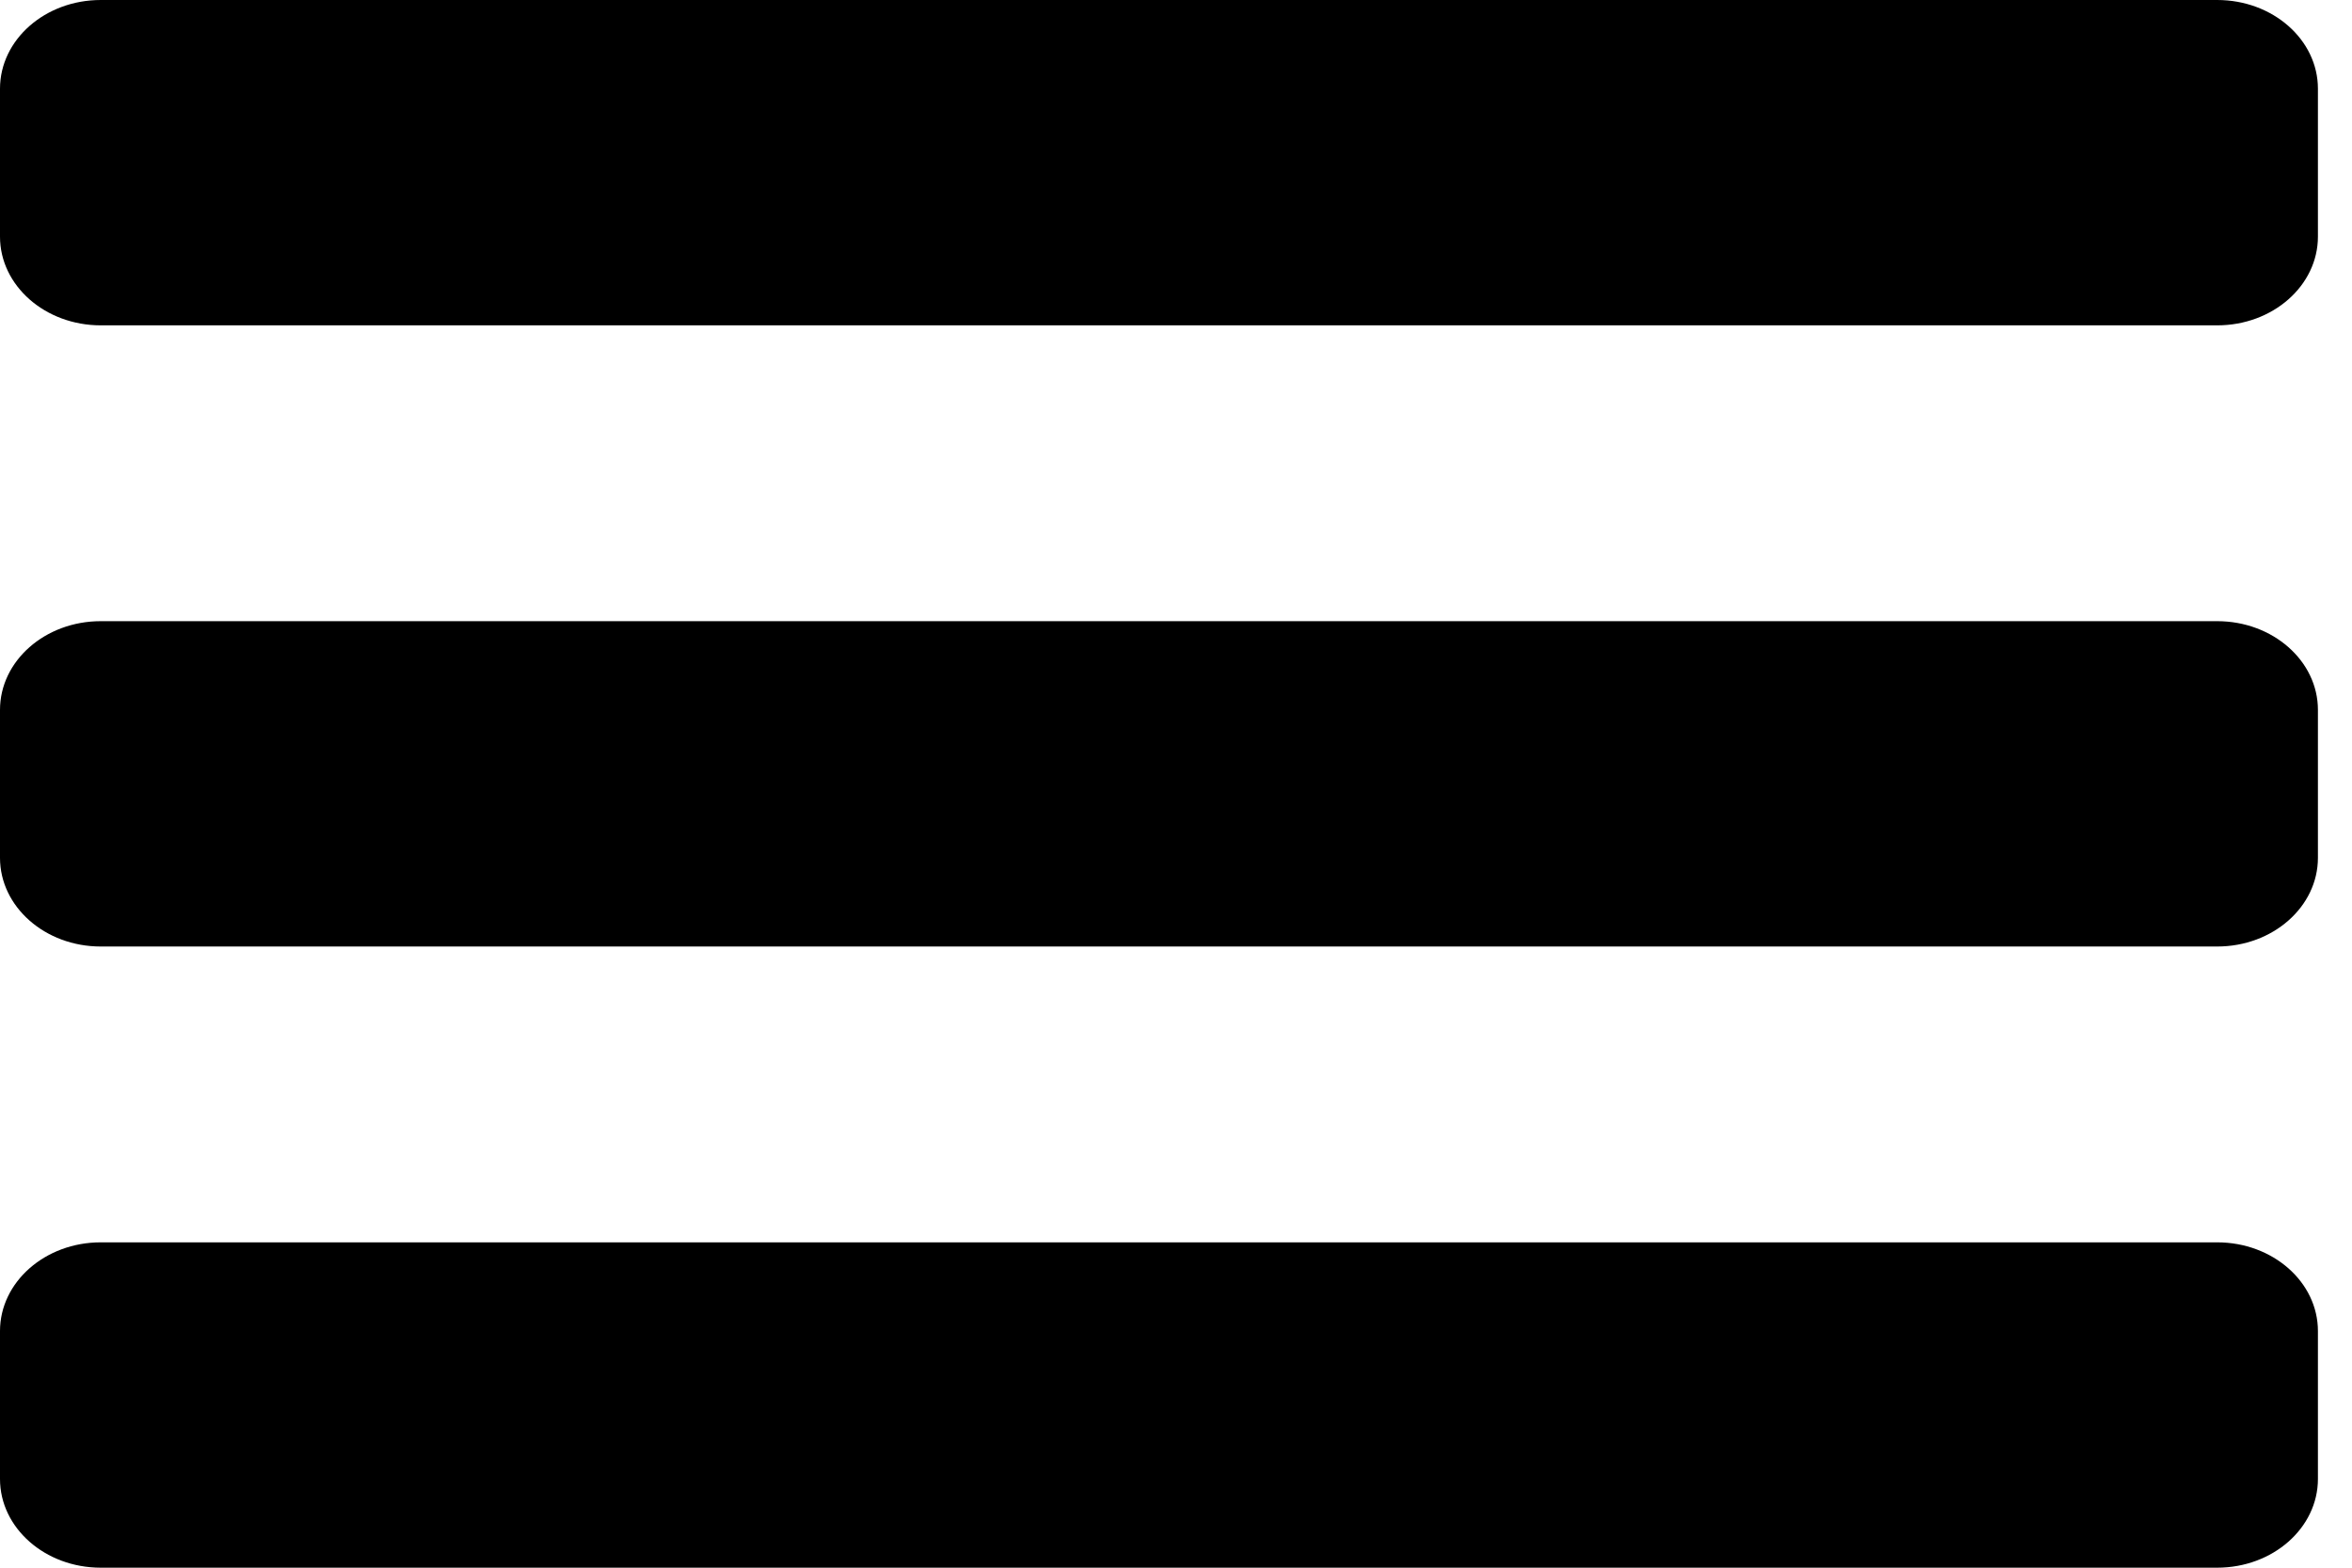 <svg width="45" height="30" viewBox="0 0 45 30" fill="none" xmlns="http://www.w3.org/2000/svg">
<path d="M0 1.698C0 0.76 0.863 0 1.928 0H42.42C43.485 0 44.348 0.76 44.348 1.698V4.528C44.348 5.466 43.485 6.226 42.42 6.226H1.928C0.863 6.226 0 5.466 0 4.528V1.698Z" fill="black"/>
<path d="M0 13.585C0 12.647 0.863 11.887 1.928 11.887H42.42C43.485 11.887 44.348 12.647 44.348 13.585V16.415C44.348 17.353 43.485 18.113 42.42 18.113H1.928C0.863 18.113 0 17.353 0 16.415V13.585Z" fill="black"/>
<path d="M0 25.472C0 24.534 0.863 23.774 1.928 23.774H42.42C43.485 23.774 44.348 24.534 44.348 25.472V28.302C44.348 29.24 43.485 30 42.42 30H1.928C0.863 30 0 29.24 0 28.302V25.472Z" fill="black"/>
</svg>
